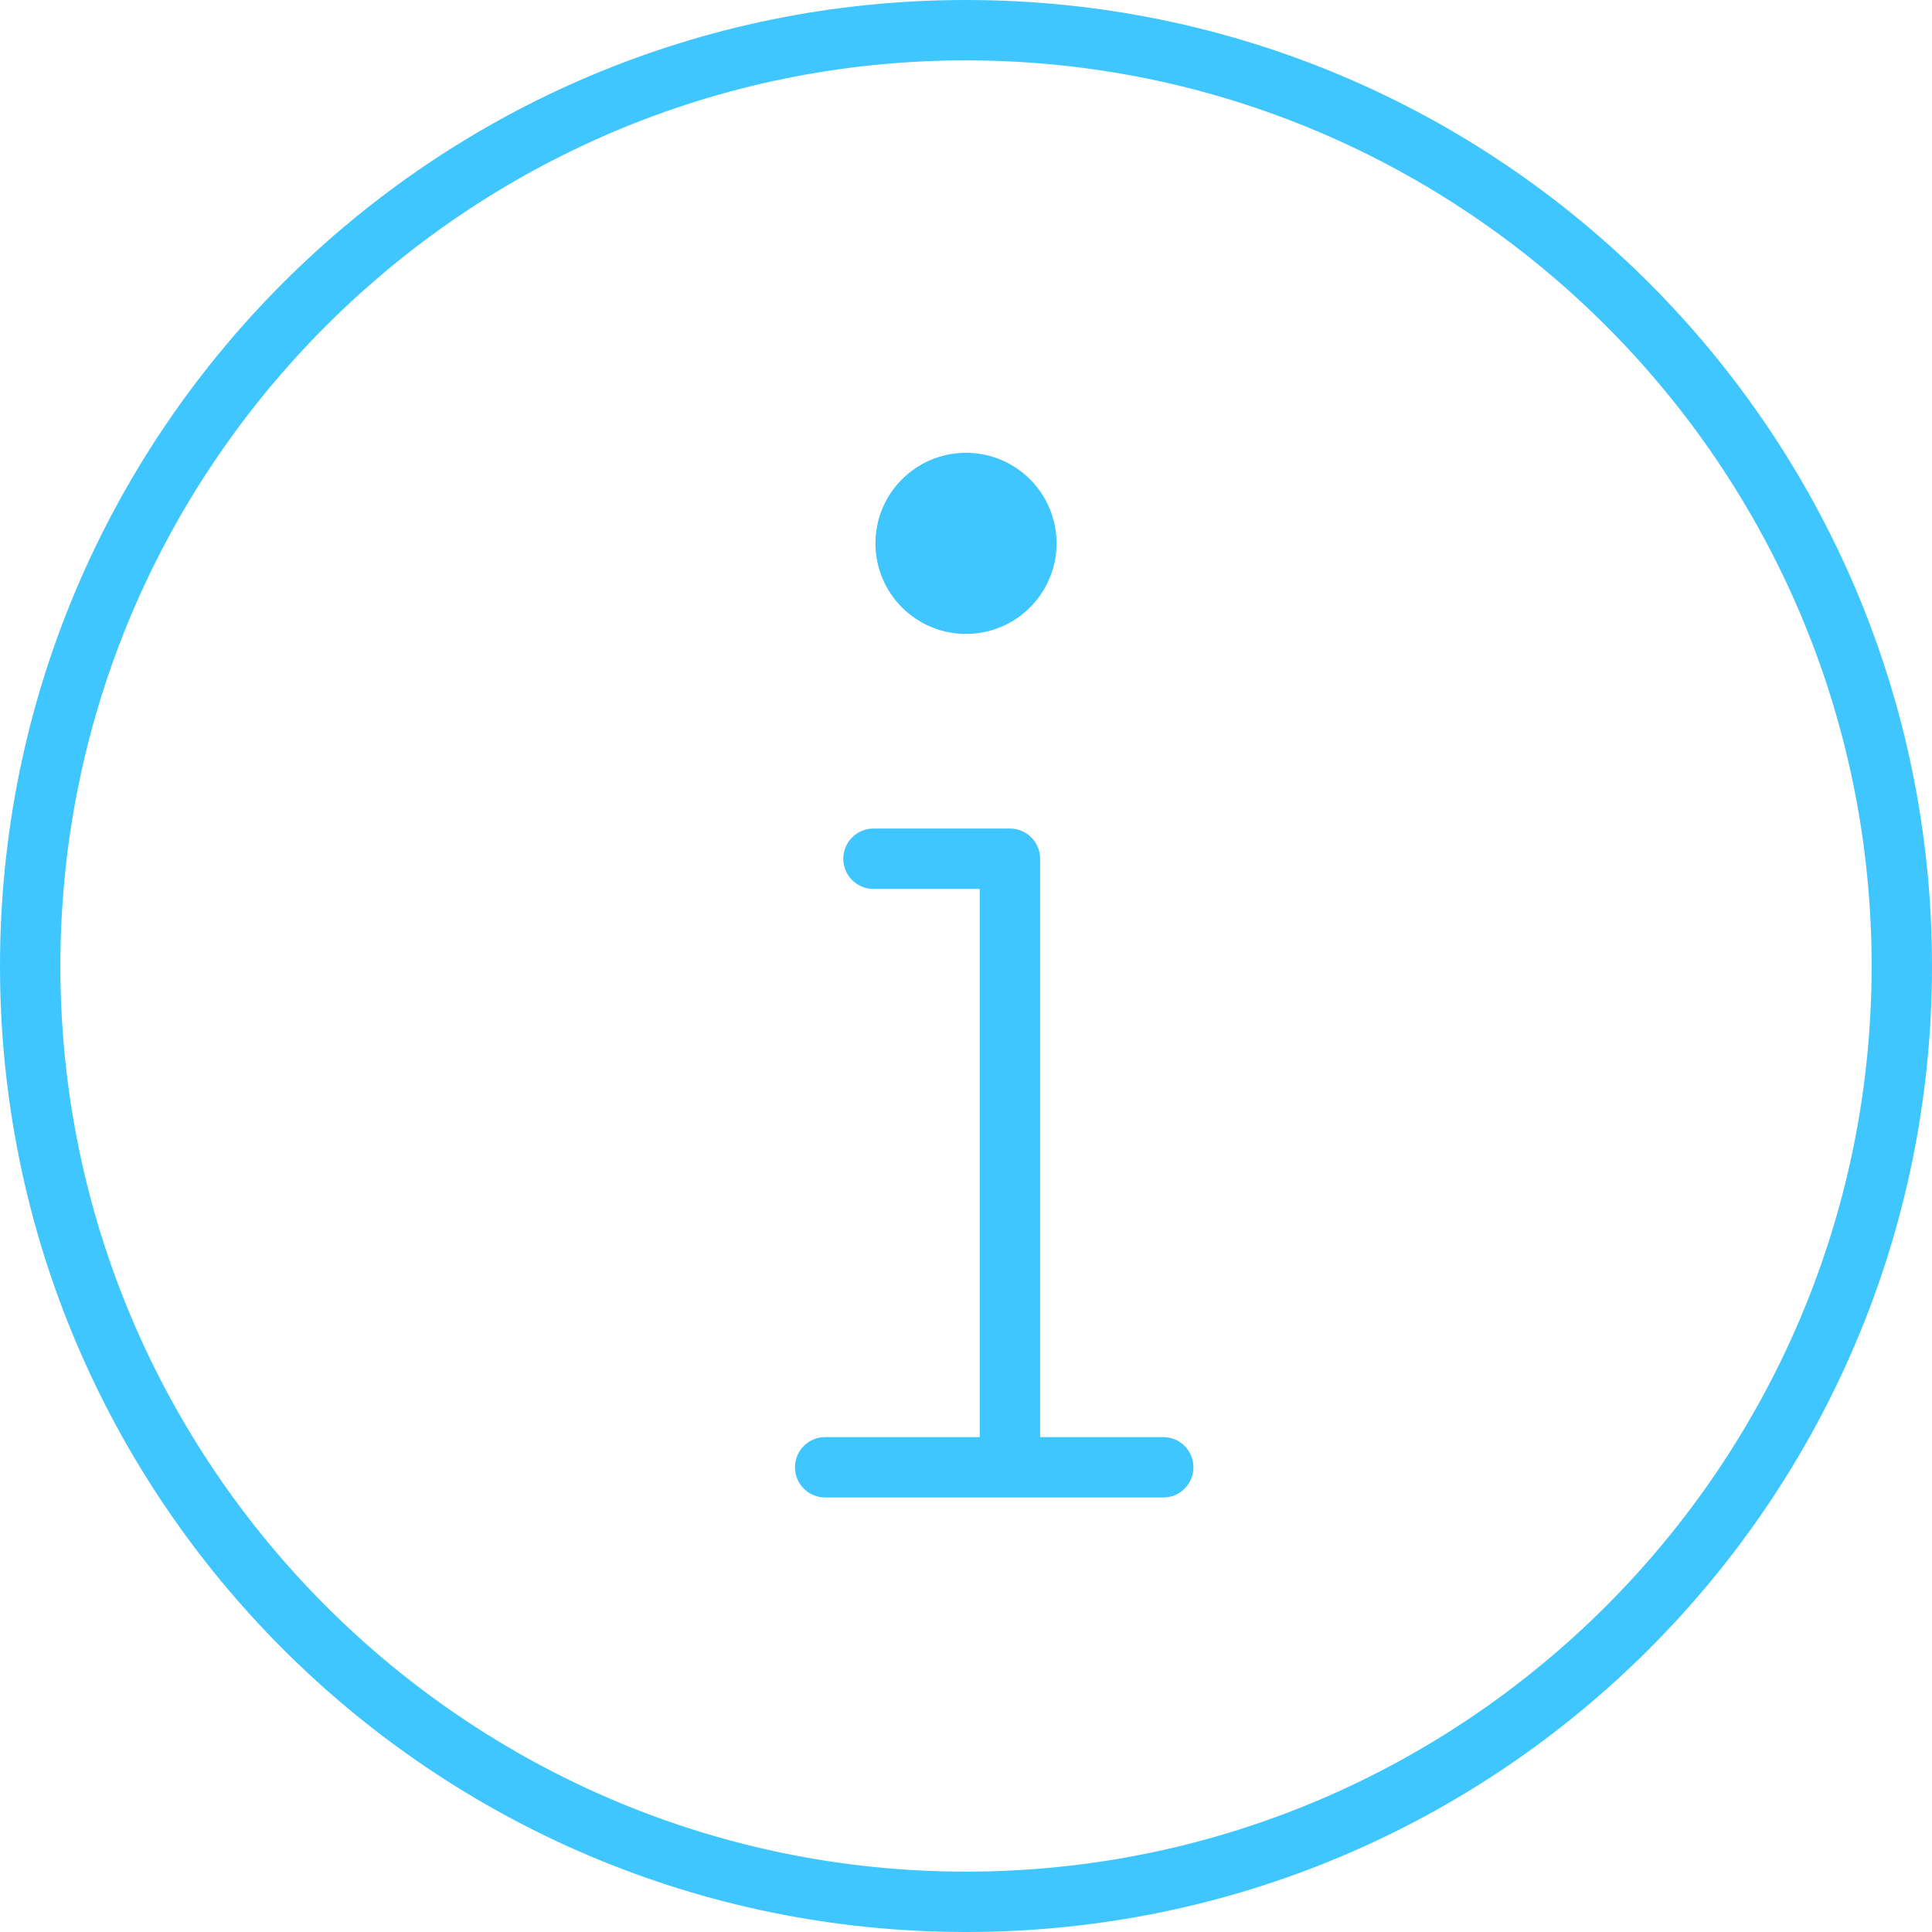 <svg width="64" height="64" viewBox="0 0 64 64" fill="none" xmlns="http://www.w3.org/2000/svg">
<g clip-path="url(#clip0_19_35)">
<path d="M38.535 47.606H34.455V28.447C34.455 27.895 34.008 27.447 33.455 27.447H28.935C28.382 27.447 27.935 27.895 27.935 28.447C27.935 29 28.382 29.447 28.935 29.447H32.455V47.606H27.334C26.781 47.606 26.334 48.054 26.334 48.606C26.334 49.159 26.781 49.606 27.334 49.606H38.535C39.088 49.606 39.535 49.159 39.535 48.606C39.535 48.054 39.088 47.606 38.535 47.606Z" fill="#40C6FF"/>
<path d="M32 21C33.657 21 35 19.657 35 18C35 16.343 33.657 15 32 15C30.343 15 29 16.343 29 18C29 19.657 30.343 21 32 21Z" fill="#40C6FF"/>
<path d="M32 0C14.327 0 0 14.327 0 32C0 49.673 14.327 64 32 64C49.673 64 64 49.673 64 32C64 14.327 49.673 0 32 0ZM32 62C15.458 62 2 48.542 2 32C2 15.458 15.458 2 32 2C48.542 2 62 15.458 62 32C62 48.542 48.542 62 32 62Z" fill="#40C6FF"/>
</g>
<defs>
<clipPath id="clip0_19_35">
<rect width="64" height="64" fill="white"/>
</clipPath>
</defs>
</svg>
